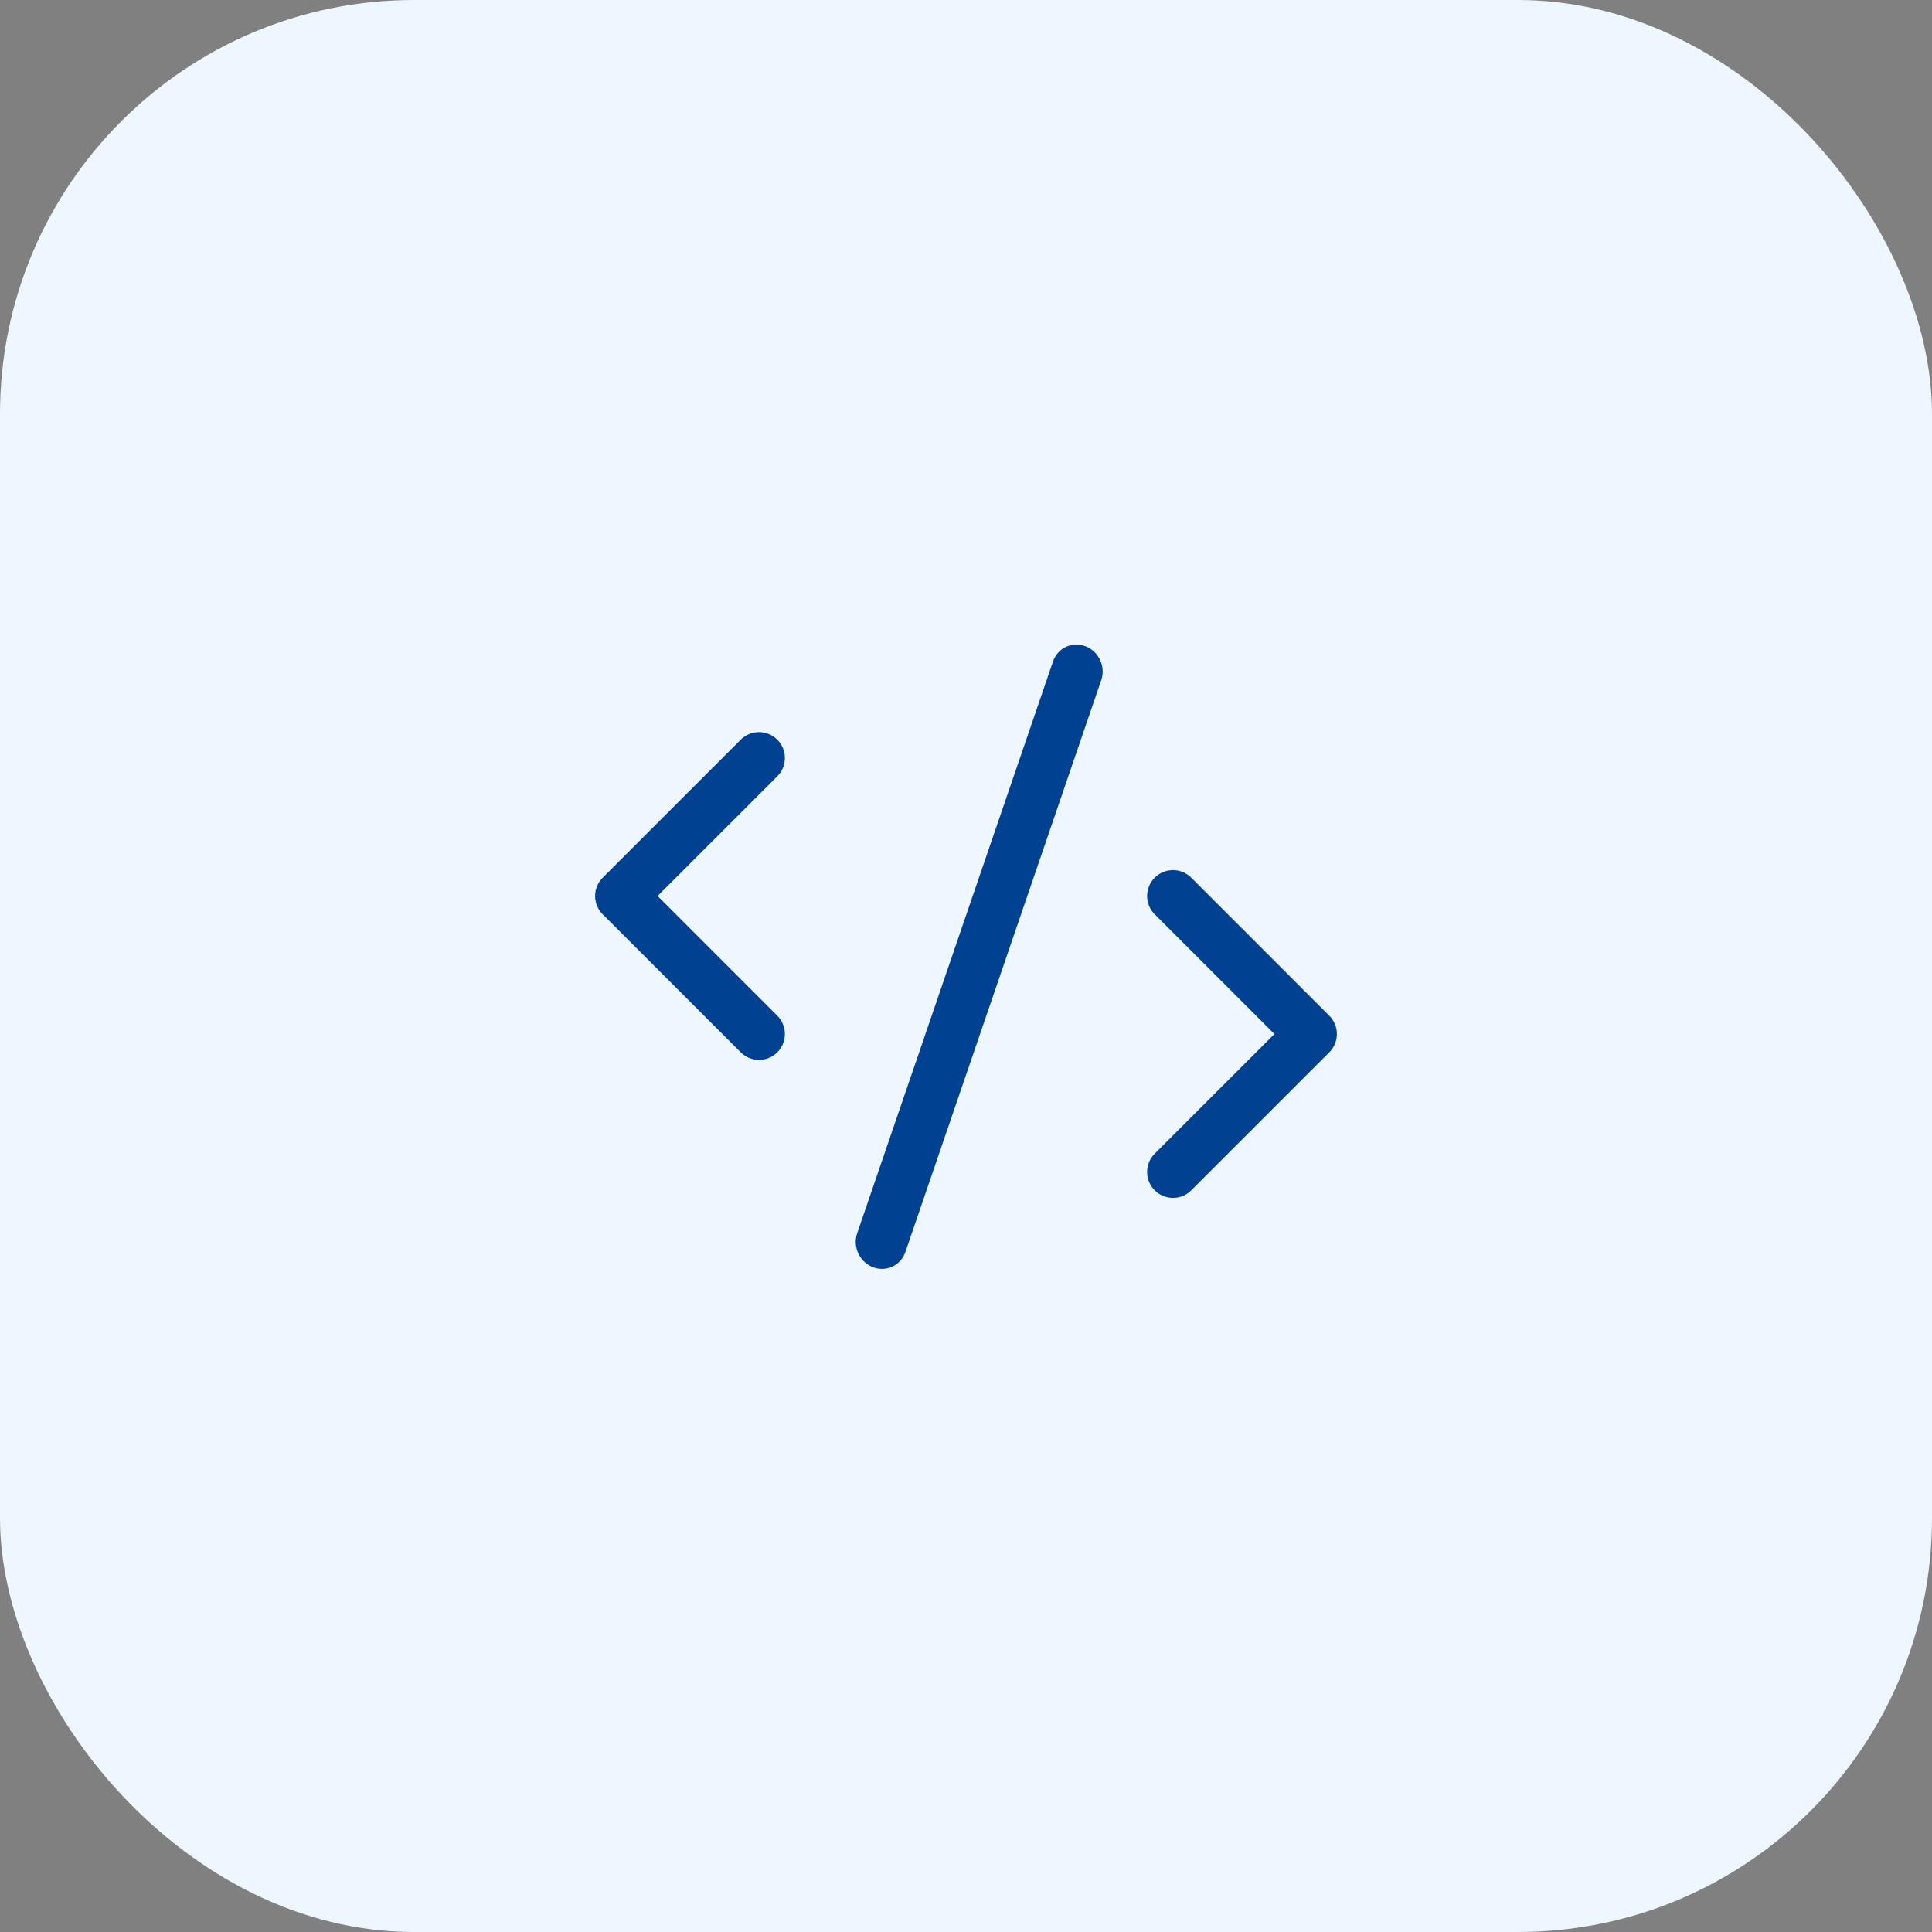 <svg xmlns="http://www.w3.org/2000/svg" width="56" height="56" viewBox="0 0 56 56" fill="none"><rect x="0" y="0" width="56" height="56" fill="#808080" stroke="none"/><rect width="56" height="56" rx="12" fill="#EEF6FF"></rect><path d="M22 21.971L18 25.971L22 29.971" stroke="#004192" stroke-width="1.5" stroke-linecap="round" stroke-linejoin="round"></path><path d="M34 25.971L38 29.971L34 33.971" stroke="#004192" stroke-width="1.5" stroke-linecap="round" stroke-linejoin="round"></path><line x1="0.75" y1="-0.75" x2="18.274" y2="-0.75" transform="matrix(0.324 -0.946 0.932 0.361 26 37)" stroke="#004192" stroke-width="1.5" stroke-linecap="round" stroke-linejoin="round"></line></svg>